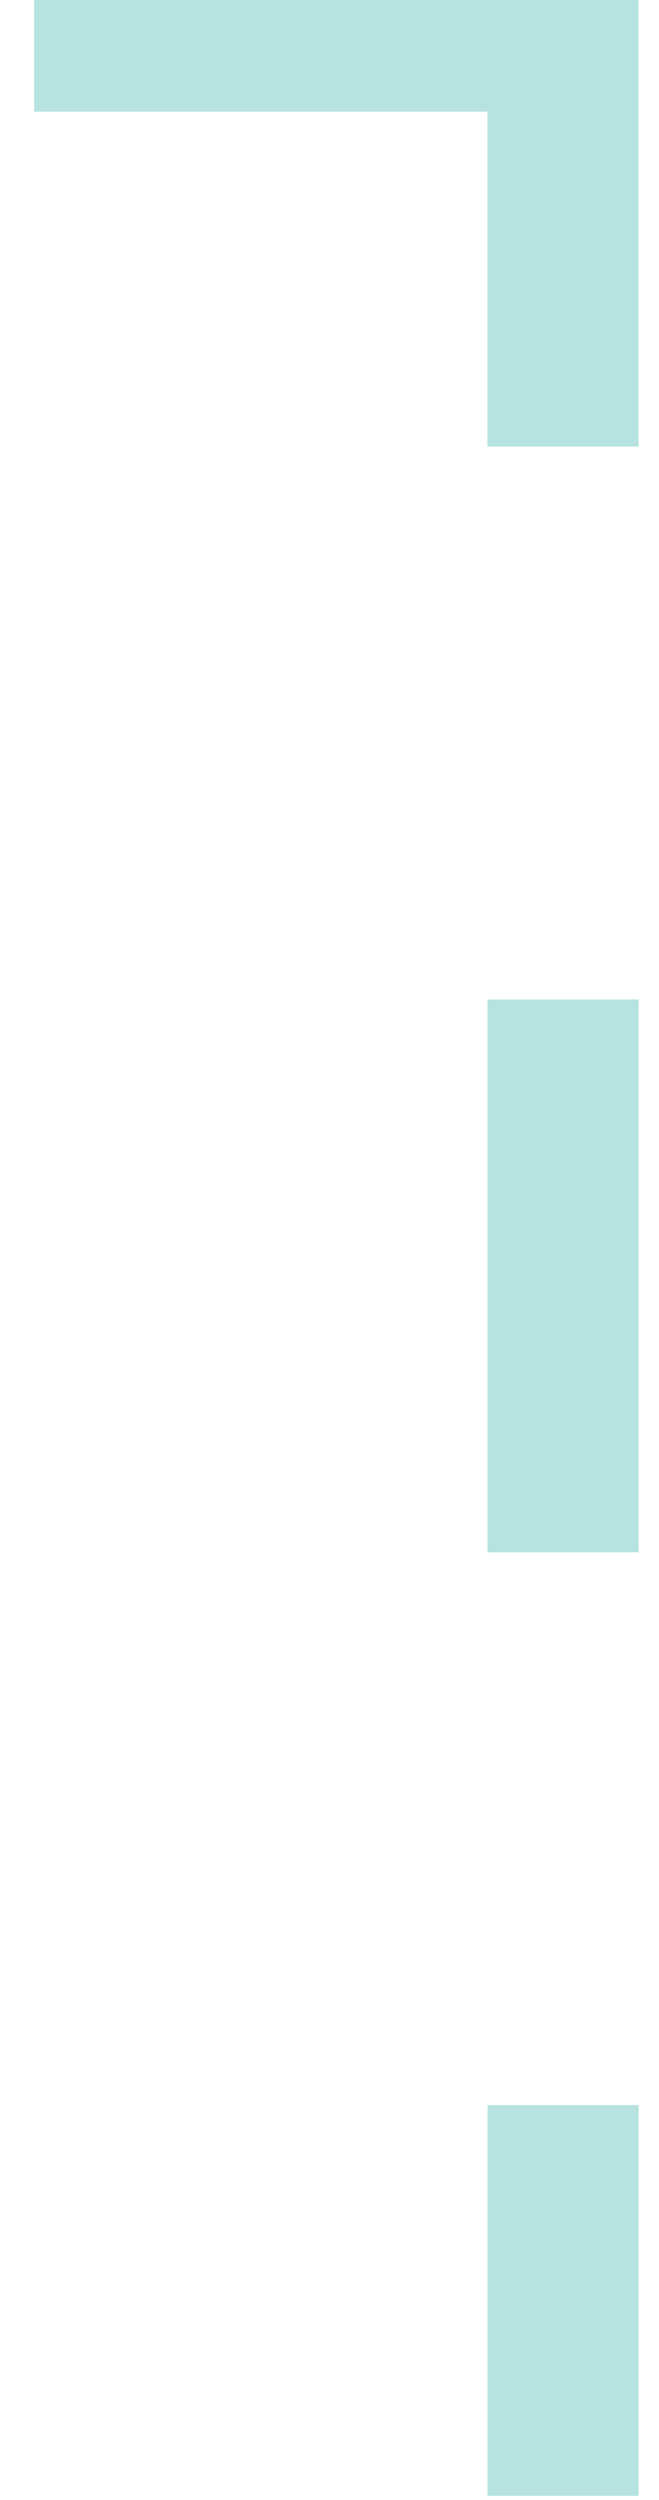 <svg width="19" height="72" viewBox="0 0 19 72" fill="none" xmlns="http://www.w3.org/2000/svg">
<path d="M18.411 12.862H14.054V3.216H0.984V0H18.411V12.862Z" fill="#B6E2E0"/>
<path d="M18.413 28.786H14.057V44.709H18.413V28.786Z" fill="#B6E2E0"/>
<path d="M18.413 60.63H14.057V71.884H18.413V60.63Z" fill="#B6E2E0"/>
</svg>
